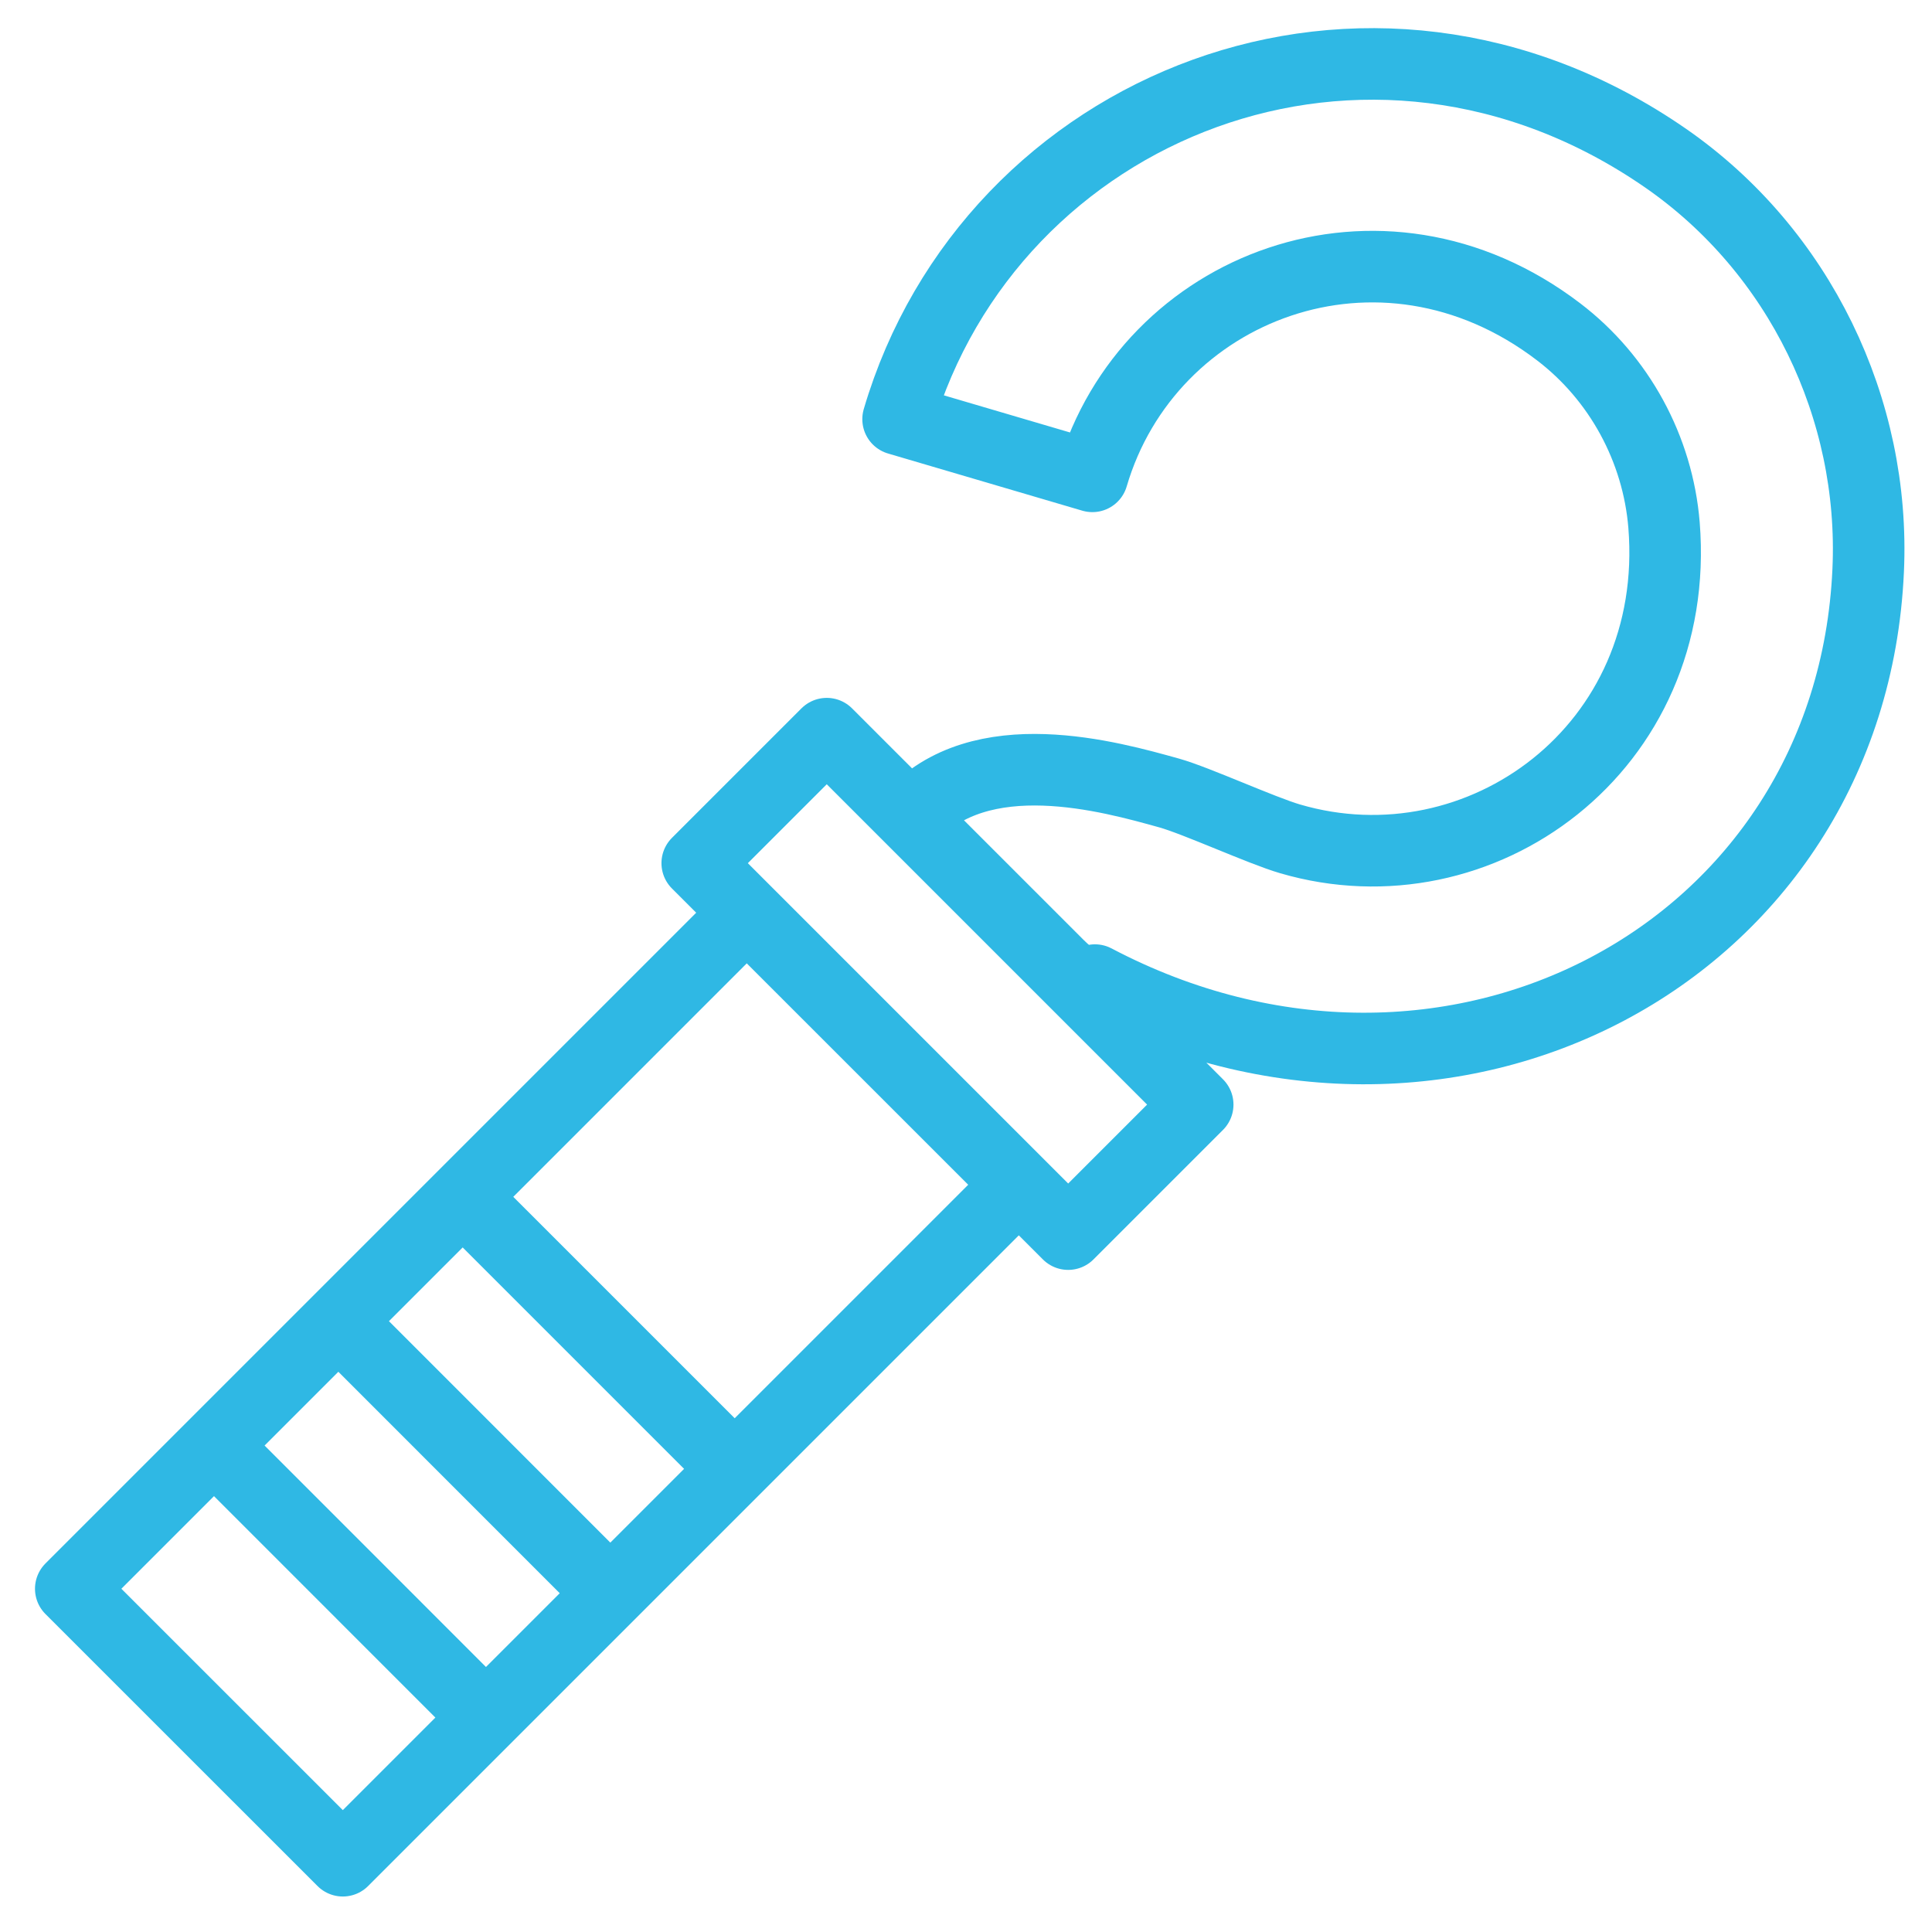 <?xml version="1.0" encoding="UTF-8"?> <svg xmlns="http://www.w3.org/2000/svg" width="27" height="27" viewBox="0 0 27 27" fill="none"> <path d="M2.988 20.199L6.789 24.001M6.71 16.97L10.511 20.771M4.726 18.461L8.527 22.263M12.999 11.698L14.793 13.492C15.177 13.876 15.302 13.697 15.302 13.697C20.235 16.294 25.864 13.34 26.108 7.974C26.212 5.708 25.145 3.507 23.281 2.213C19.113 -0.676 13.844 1.465 12.551 5.858L15.266 6.657C16.046 3.999 19.294 2.739 21.78 4.636C22.63 5.283 23.168 6.275 23.255 7.337C23.506 10.456 20.687 12.502 18.029 11.723C17.636 11.609 16.719 11.189 16.342 11.083C15.519 10.854 13.697 10.335 12.724 11.423L12.999 11.698V11.698ZM14.928 17.247L9.744 12.063L11.554 10.253L16.738 15.437L14.928 17.247ZM4.791 26.004L0.989 22.203L10.436 12.756L14.238 16.557L4.791 26.004Z" stroke="#2FB8E4" stroke-linejoin="round"></path> </svg> 